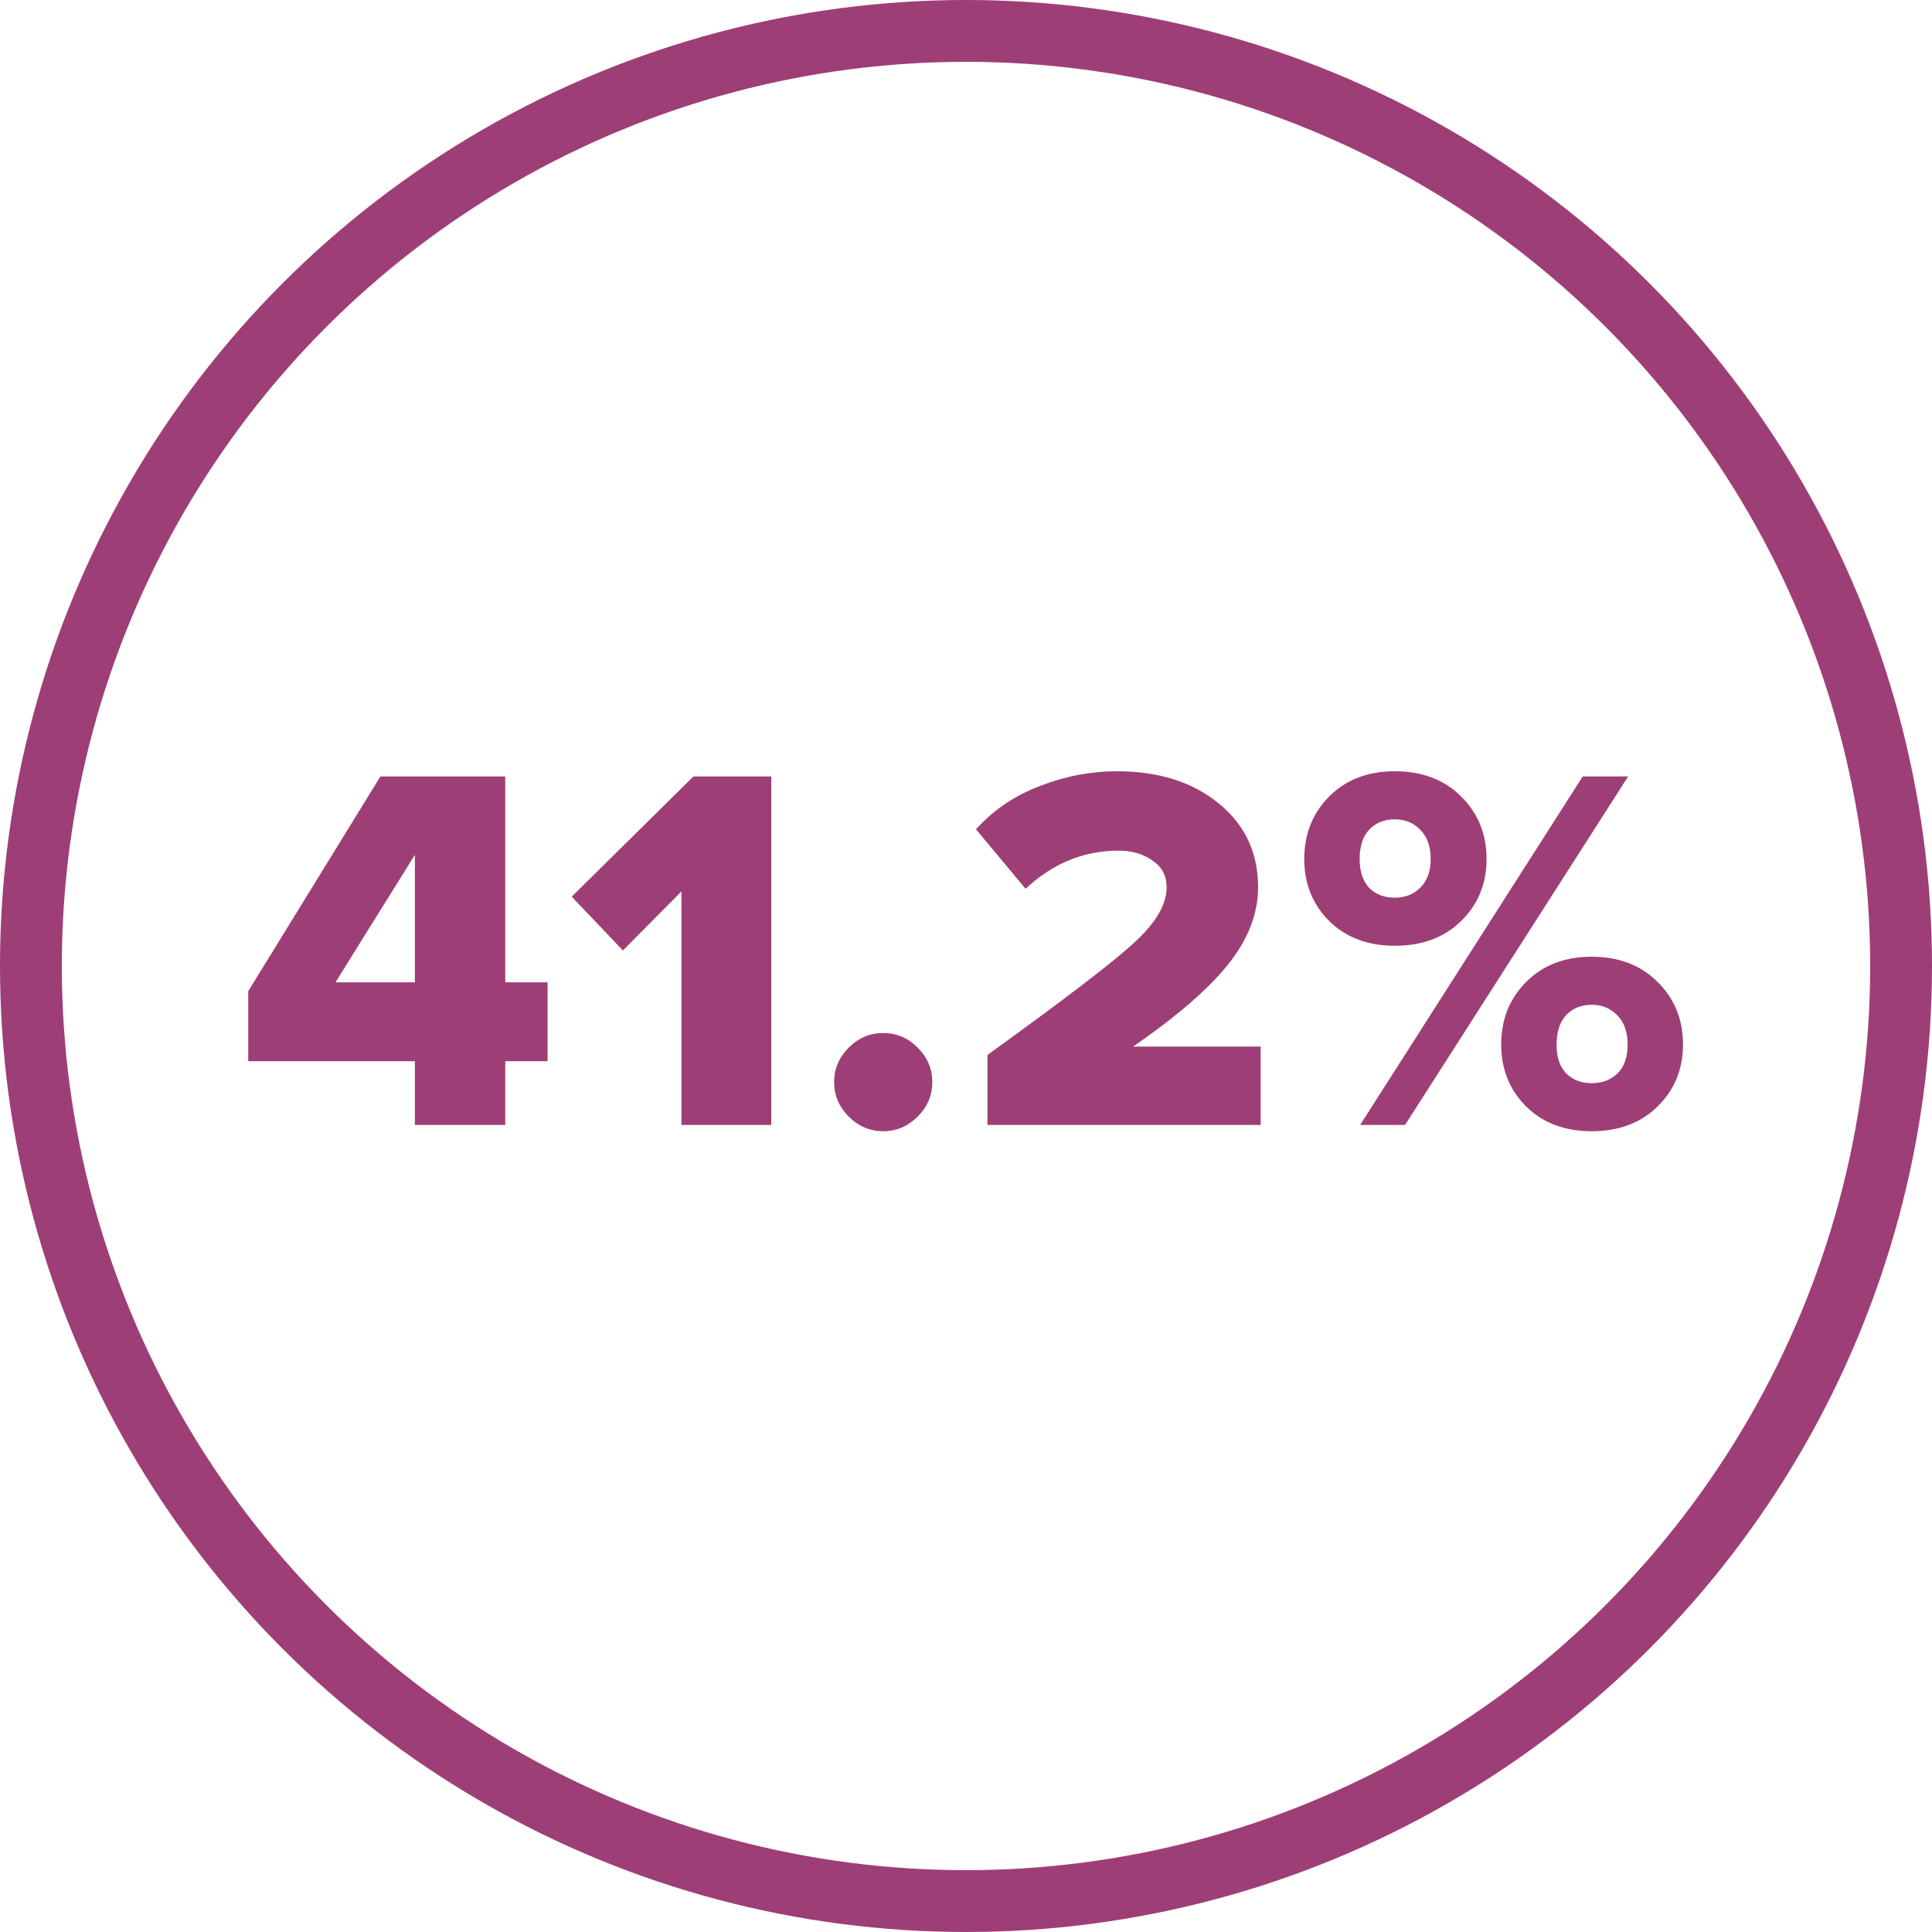 <svg width="50" height="50" viewBox="0 0 50 50" fill="none" xmlns="http://www.w3.org/2000/svg">
<circle cx="25" cy="25" r="24.2" stroke="#9E3E76" stroke-width="1.6"/>
<path d="M13.076 29.113H10.737V27.464H6.424V25.652L9.845 20.095H13.076V25.422H14.171V27.464H13.076V29.113ZM10.737 25.422V22.123L8.682 25.422H10.737ZM19.96 29.113H17.635V23.07L16.121 24.598L14.796 23.205L17.946 20.095H19.96V29.113ZM23.75 28.897C23.497 29.149 23.2 29.276 22.857 29.276C22.515 29.276 22.217 29.149 21.965 28.897C21.713 28.645 21.587 28.347 21.587 28.005C21.587 27.662 21.713 27.365 21.965 27.112C22.217 26.86 22.515 26.734 22.857 26.734C23.2 26.734 23.497 26.86 23.75 27.112C24.002 27.365 24.128 27.662 24.128 28.005C24.128 28.347 24.002 28.645 23.75 28.897ZM32.626 29.113H25.555V27.302C27.556 25.859 28.827 24.886 29.368 24.381C29.918 23.877 30.192 23.403 30.192 22.962C30.192 22.664 30.071 22.434 29.827 22.272C29.593 22.101 29.3 22.015 28.949 22.015C28.047 22.015 27.245 22.344 26.542 23.002L25.258 21.461C25.717 20.956 26.272 20.582 26.921 20.339C27.57 20.086 28.232 19.96 28.908 19.96C29.981 19.96 30.855 20.235 31.531 20.785C32.216 21.335 32.559 22.06 32.559 22.962C32.559 23.638 32.306 24.296 31.801 24.936C31.297 25.576 30.472 26.292 29.327 27.085H32.626V29.113ZM36.093 24.476C35.399 24.476 34.836 24.264 34.403 23.84C33.97 23.408 33.754 22.872 33.754 22.232C33.754 21.583 33.97 21.042 34.403 20.609C34.836 20.177 35.399 19.96 36.093 19.96C36.805 19.96 37.377 20.177 37.81 20.609C38.252 21.042 38.472 21.583 38.472 22.232C38.472 22.872 38.252 23.408 37.81 23.84C37.377 24.264 36.805 24.476 36.093 24.476ZM36.363 29.113H35.201L40.96 20.095H42.136L36.363 29.113ZM41.19 29.276C40.496 29.276 39.933 29.064 39.5 28.64C39.067 28.207 38.851 27.671 38.851 27.031C38.851 26.382 39.067 25.841 39.5 25.409C39.933 24.976 40.496 24.76 41.19 24.76C41.893 24.76 42.461 24.976 42.894 25.409C43.335 25.841 43.556 26.382 43.556 27.031C43.556 27.671 43.335 28.207 42.894 28.64C42.461 29.064 41.893 29.276 41.19 29.276ZM35.431 22.975C35.602 23.146 35.823 23.232 36.093 23.232C36.363 23.232 36.584 23.146 36.755 22.975C36.936 22.795 37.026 22.547 37.026 22.232C37.026 21.907 36.936 21.655 36.755 21.474C36.584 21.294 36.363 21.204 36.093 21.204C35.823 21.204 35.602 21.294 35.431 21.474C35.268 21.655 35.187 21.907 35.187 22.232C35.187 22.547 35.268 22.795 35.431 22.975ZM41.19 28.032C41.469 28.032 41.695 27.946 41.866 27.775C42.037 27.604 42.123 27.356 42.123 27.031C42.123 26.707 42.033 26.454 41.853 26.274C41.681 26.094 41.461 26.004 41.19 26.004C40.92 26.004 40.699 26.094 40.528 26.274C40.365 26.454 40.284 26.707 40.284 27.031C40.284 27.356 40.365 27.604 40.528 27.775C40.699 27.946 40.92 28.032 41.19 28.032Z" fill="#9E3E76"/>
</svg>
